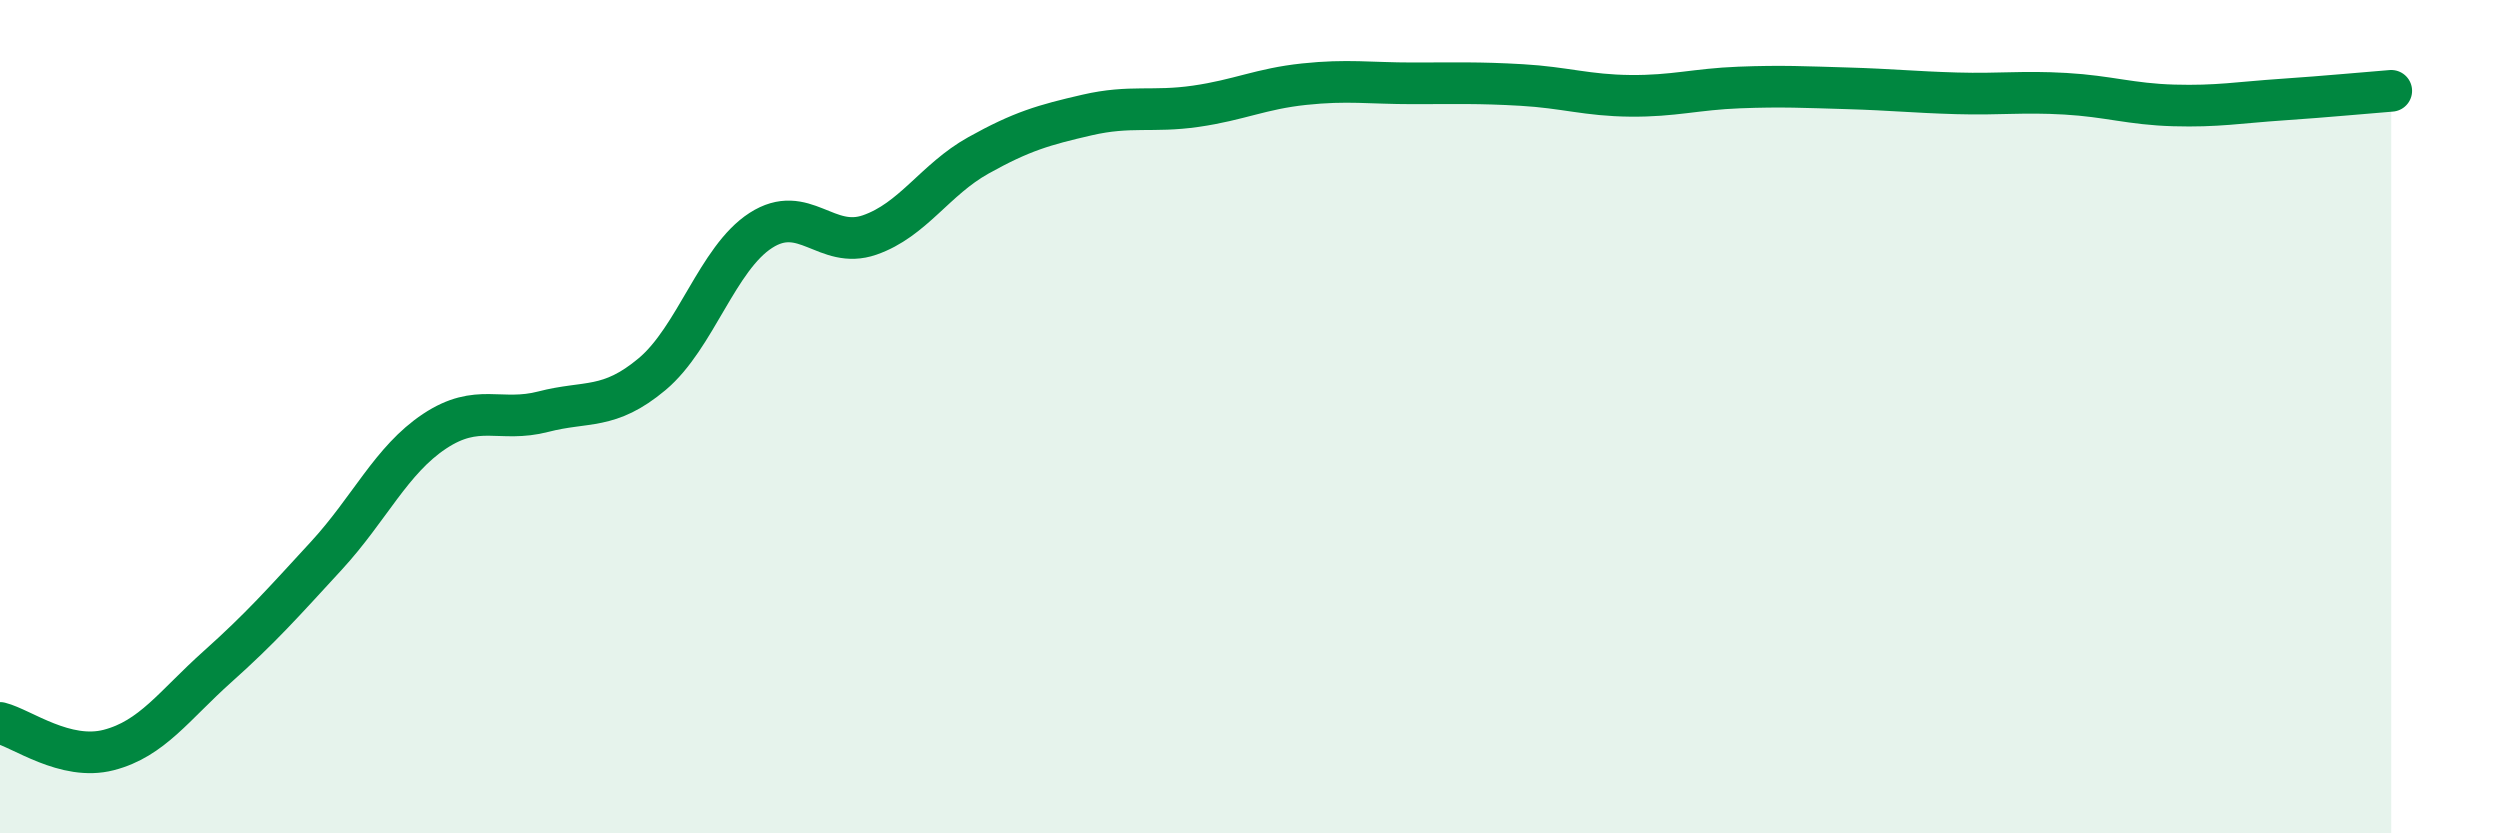 
    <svg width="60" height="20" viewBox="0 0 60 20" xmlns="http://www.w3.org/2000/svg">
      <path
        d="M 0,17.35 C 0.52,17.48 1.57,18.27 2.61,18 C 3.65,17.73 4.18,16.93 5.22,16 C 6.26,15.07 6.79,14.47 7.83,13.34 C 8.87,12.21 9.39,11.04 10.43,10.35 C 11.47,9.66 12,10.15 13.04,9.88 C 14.08,9.61 14.61,9.85 15.65,8.98 C 16.69,8.11 17.22,6.2 18.26,5.53 C 19.3,4.86 19.83,6 20.87,5.64 C 21.91,5.28 22.44,4.31 23.48,3.73 C 24.52,3.15 25.05,3 26.09,2.76 C 27.13,2.52 27.66,2.7 28.7,2.55 C 29.74,2.4 30.26,2.13 31.3,2.02 C 32.34,1.91 32.87,2 33.91,2 C 34.95,2 35.48,1.98 36.52,2.04 C 37.56,2.1 38.09,2.29 39.13,2.3 C 40.17,2.31 40.7,2.14 41.74,2.1 C 42.78,2.06 43.31,2.09 44.35,2.12 C 45.39,2.15 45.92,2.21 46.96,2.24 C 48,2.27 48.53,2.19 49.57,2.25 C 50.61,2.31 51.13,2.5 52.17,2.53 C 53.21,2.56 53.74,2.46 54.78,2.39 C 55.82,2.32 56.87,2.22 57.39,2.18L57.39 20L0 20Z"
        fill="#008740"
        opacity="0.1"
        stroke-linecap="round"
        stroke-linejoin="round"
      />
      <path
        d="M 0,17.35 C 0.52,17.48 1.57,18.27 2.61,18 C 3.65,17.73 4.18,16.93 5.22,16 C 6.26,15.07 6.79,14.47 7.83,13.34 C 8.87,12.21 9.39,11.04 10.43,10.35 C 11.47,9.66 12,10.15 13.04,9.88 C 14.08,9.61 14.61,9.85 15.65,8.98 C 16.69,8.11 17.22,6.2 18.26,5.53 C 19.3,4.86 19.83,6 20.87,5.64 C 21.91,5.28 22.44,4.31 23.48,3.73 C 24.52,3.15 25.05,3 26.09,2.76 C 27.13,2.52 27.66,2.7 28.7,2.55 C 29.74,2.4 30.26,2.13 31.3,2.02 C 32.34,1.91 32.87,2 33.91,2 C 34.95,2 35.48,1.98 36.52,2.04 C 37.56,2.1 38.09,2.29 39.13,2.3 C 40.17,2.31 40.7,2.14 41.74,2.1 C 42.78,2.06 43.31,2.09 44.35,2.12 C 45.39,2.15 45.92,2.21 46.96,2.24 C 48,2.27 48.53,2.19 49.57,2.25 C 50.61,2.31 51.13,2.5 52.17,2.53 C 53.21,2.56 53.74,2.46 54.78,2.39 C 55.82,2.32 56.87,2.22 57.39,2.18"
        stroke="#008740"
        stroke-width="1"
        fill="none"
        stroke-linecap="round"
        stroke-linejoin="round"
      />
    </svg>
  